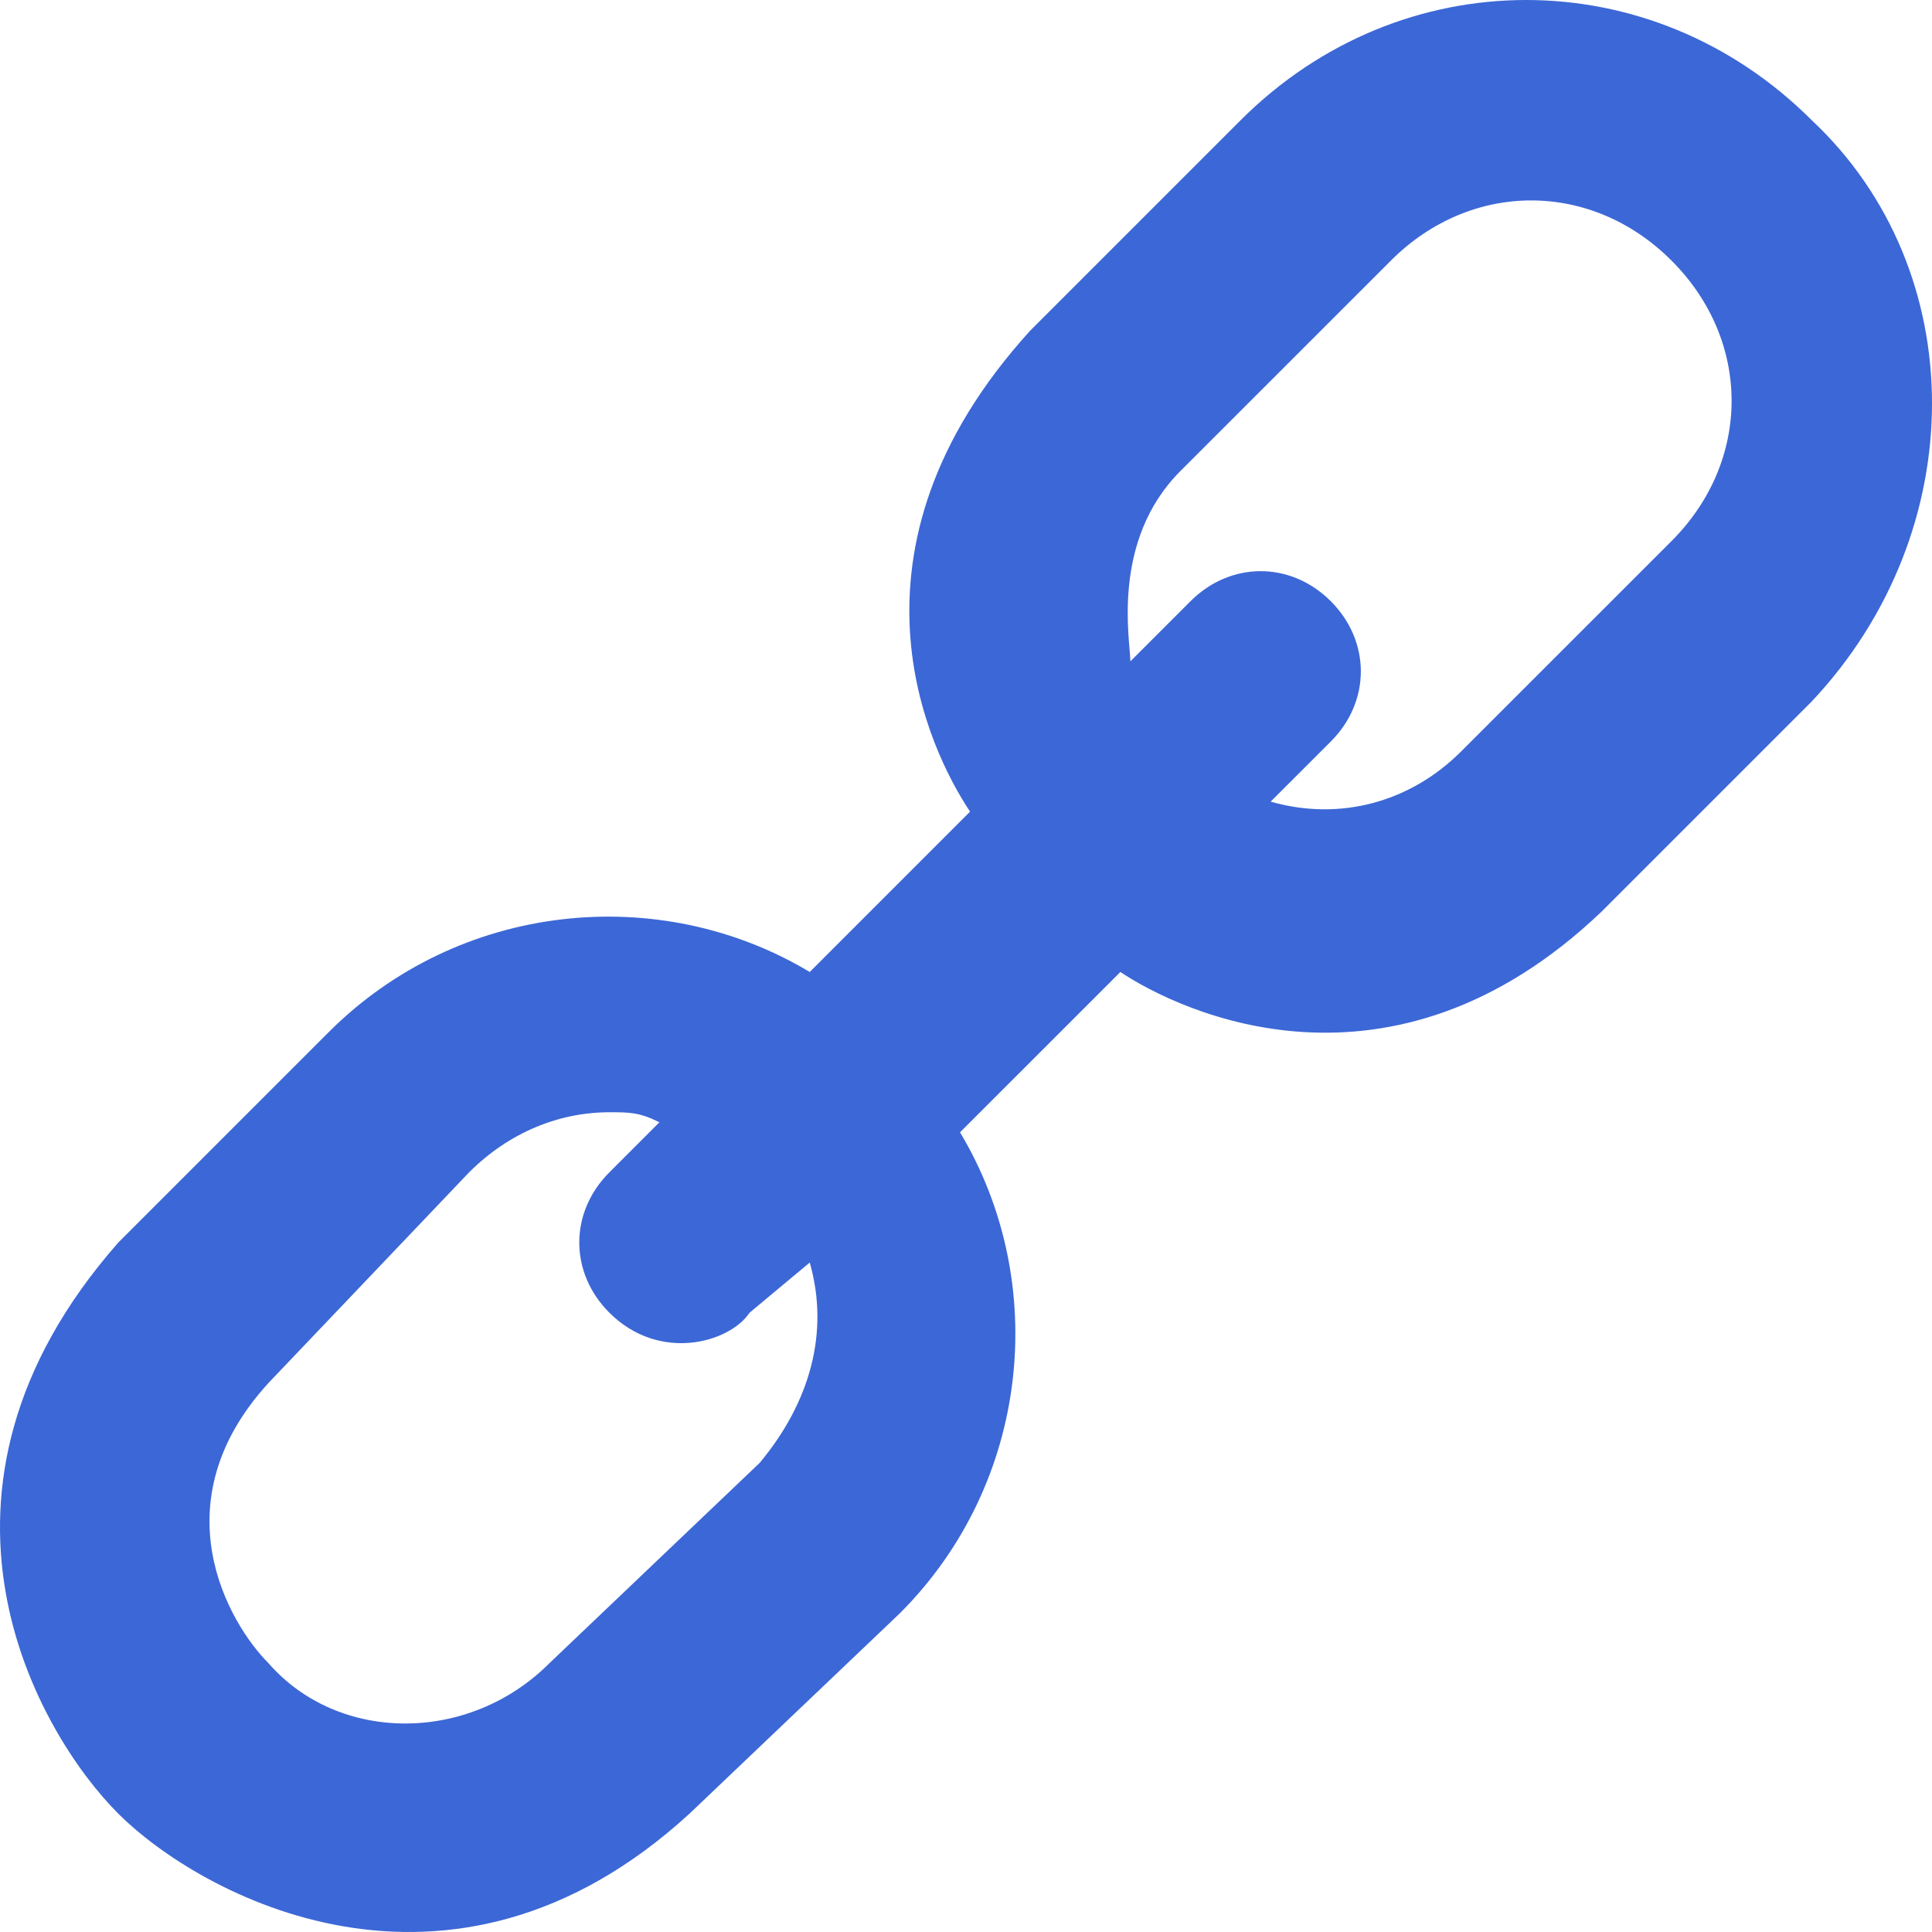 <?xml version="1.0" encoding="UTF-8"?> <svg xmlns="http://www.w3.org/2000/svg" width="51" height="51" viewBox="0 0 51 51" fill="none"> <path d="M47.826 3.174C43.594 -1.058 36.981 -1.058 32.749 3.174L27.194 8.729C21.904 14.548 24.549 19.838 25.607 21.425L21.375 25.658C17.407 23.277 12.117 23.806 8.678 27.245L3.123 32.8C-2.696 39.412 1.008 45.761 3.123 47.877C5.239 49.992 11.852 53.696 18.2 47.877L23.755 42.586C27.194 39.148 27.723 33.858 25.342 29.89L29.575 25.658C31.162 26.716 36.717 29.361 42.271 24.071L47.826 18.516C52.058 14.019 52.058 7.142 47.826 3.174ZM20.052 38.618L14.498 43.909C12.382 46.025 8.943 46.025 7.092 43.909C6.034 42.851 4.182 39.676 7.092 36.502L12.382 30.948C13.44 29.89 14.762 29.361 16.085 29.361C16.614 29.361 16.878 29.361 17.407 29.625L16.085 30.948C15.027 32.006 15.027 33.593 16.085 34.651C17.407 35.973 19.259 35.444 19.788 34.651L21.375 33.328C21.904 35.18 21.375 37.031 20.052 38.618ZM44.123 14.284L38.568 19.838C37.245 21.161 35.394 21.69 33.542 21.161L35.13 19.574C36.187 18.516 36.187 16.929 35.13 15.871C34.072 14.813 32.484 14.813 31.426 15.871L29.839 17.458C29.839 16.929 29.31 14.284 31.162 12.432L36.717 6.878C38.833 4.762 42.007 4.762 44.123 6.878C46.239 8.993 46.239 12.168 44.123 14.284Z" fill="#3C67D6"></path> </svg> 